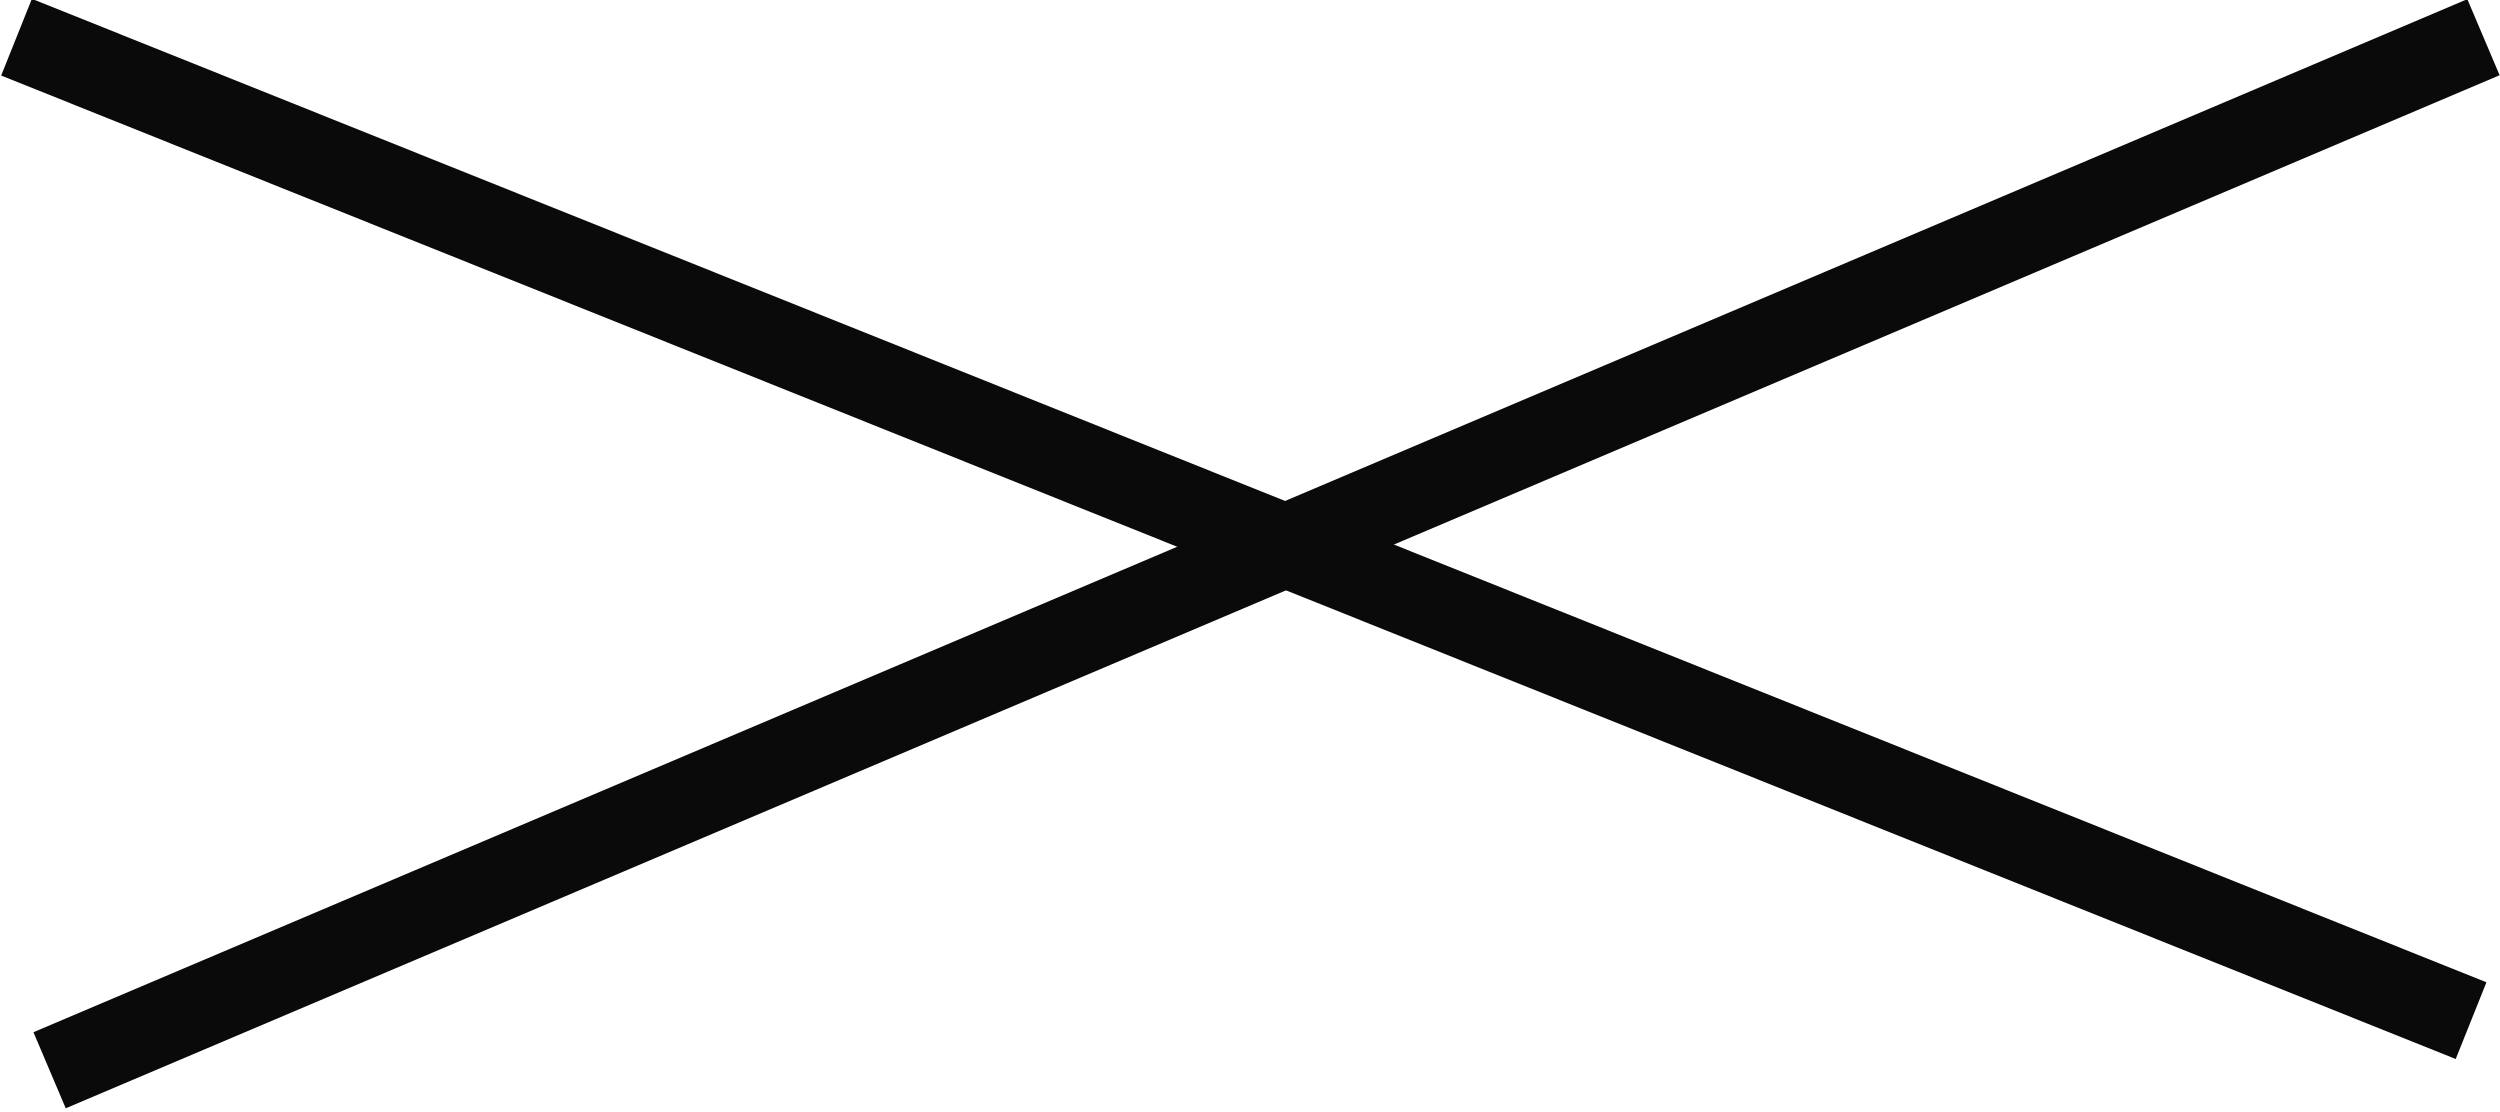 <?xml version="1.0" encoding="UTF-8"?> <svg xmlns="http://www.w3.org/2000/svg" xmlns:xlink="http://www.w3.org/1999/xlink" version="1.1" id="Layer_1" x="0px" y="0px" viewBox="0 0 60.5 26.9" style="enable-background:new 0 0 60.5 26.9;" xml:space="preserve"> <style type="text/css"> .st0{fill:none;stroke:#0A0A0A;stroke-width:2;stroke-miterlimit:10;} </style> <line class="st0" x1="1.2" y1="25.9" x2="60.1" y2="0.9"></line> <line class="st0" x1="0.4" y1="0.9" x2="59.8" y2="24.7"></line> </svg> 